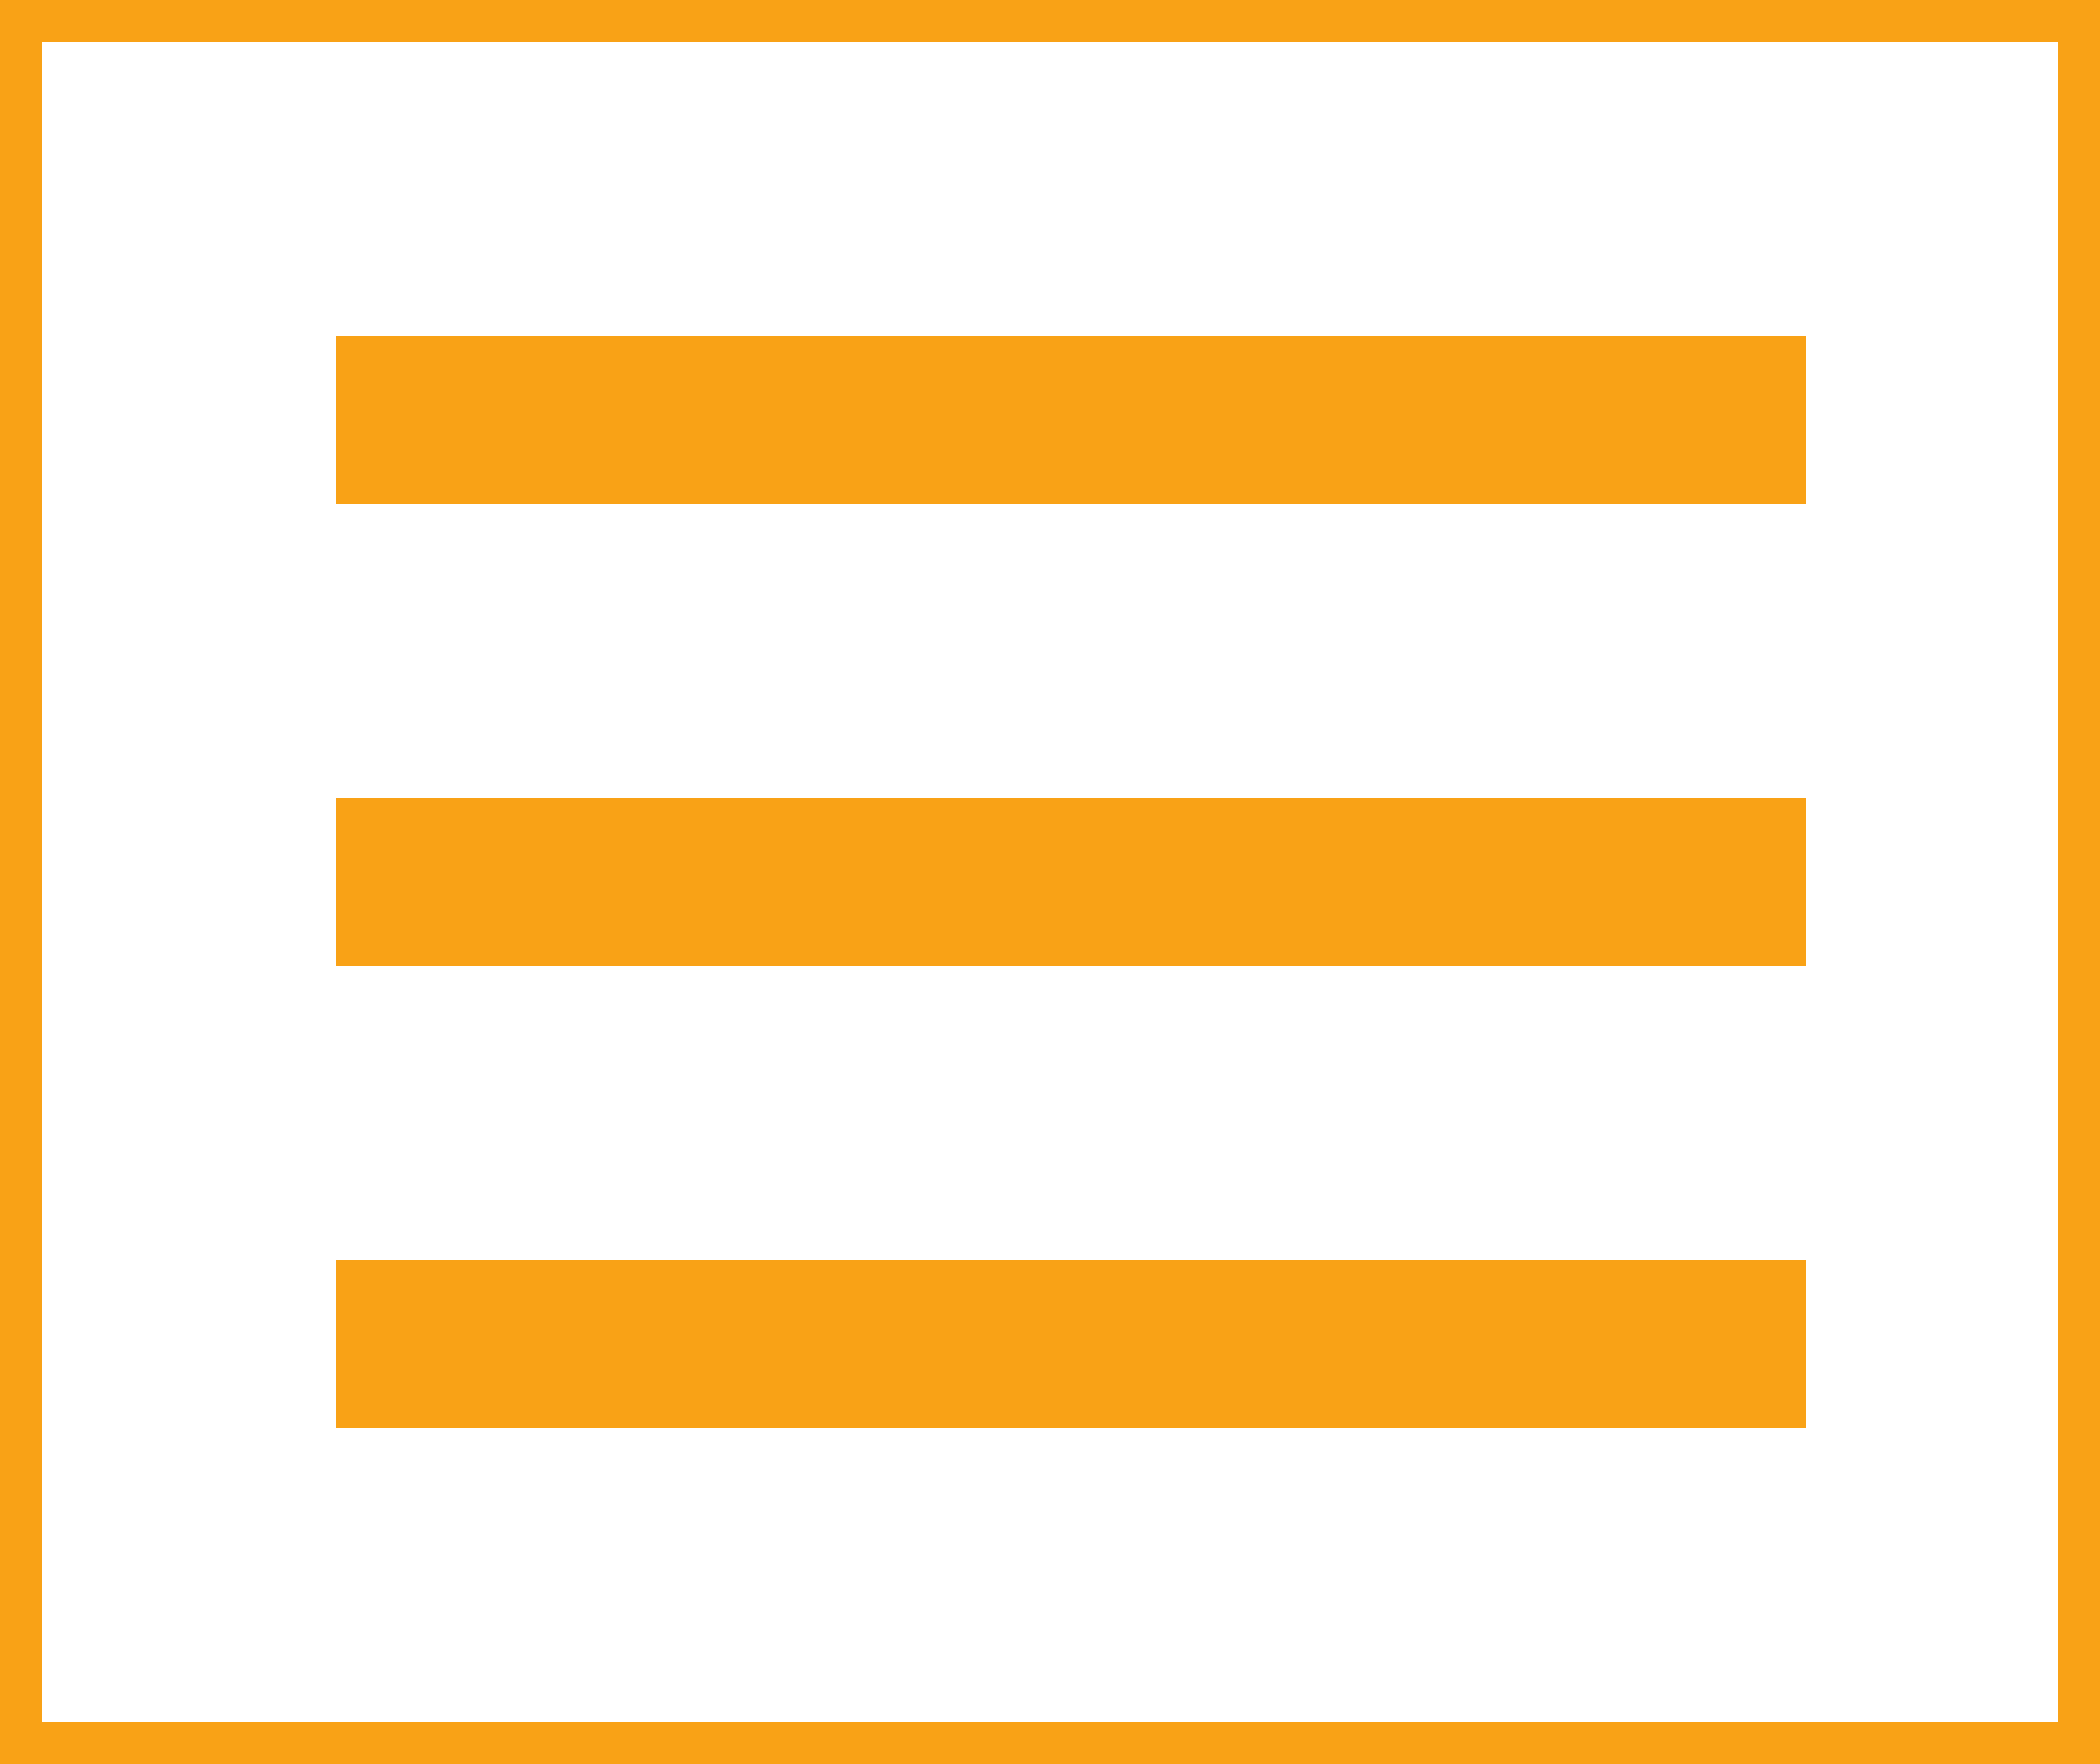 <svg xmlns="http://www.w3.org/2000/svg" width="50" height="42" viewBox="0 0 50 42">
  <g id="Raggruppa_84" data-name="Raggruppa 84" transform="translate(-1366 -94)">
    <rect id="Rettangolo_149" data-name="Rettangolo 149" width="35" height="4" transform="translate(1374 102)" fill="#f9a216"/>
    <rect id="Rettangolo_150" data-name="Rettangolo 150" width="35" height="4" transform="translate(1374 113)" fill="#f9a216"/>
    <rect id="Rettangolo_151" data-name="Rettangolo 151" width="35" height="4" transform="translate(1374 124)" fill="#f9a216"/>
    <g id="Raggruppa_83" data-name="Raggruppa 83" transform="translate(-8 117)">
      <g id="Rettangolo_81" data-name="Rettangolo 81" transform="translate(1374 -23)" fill="none" stroke="#f9a216" stroke-width="1">
        <rect width="50" height="42" stroke="none"/>
        <rect x="0.5" y="0.5" width="49" height="41" fill="none"/>
      </g>
    </g>
  </g>
</svg>
